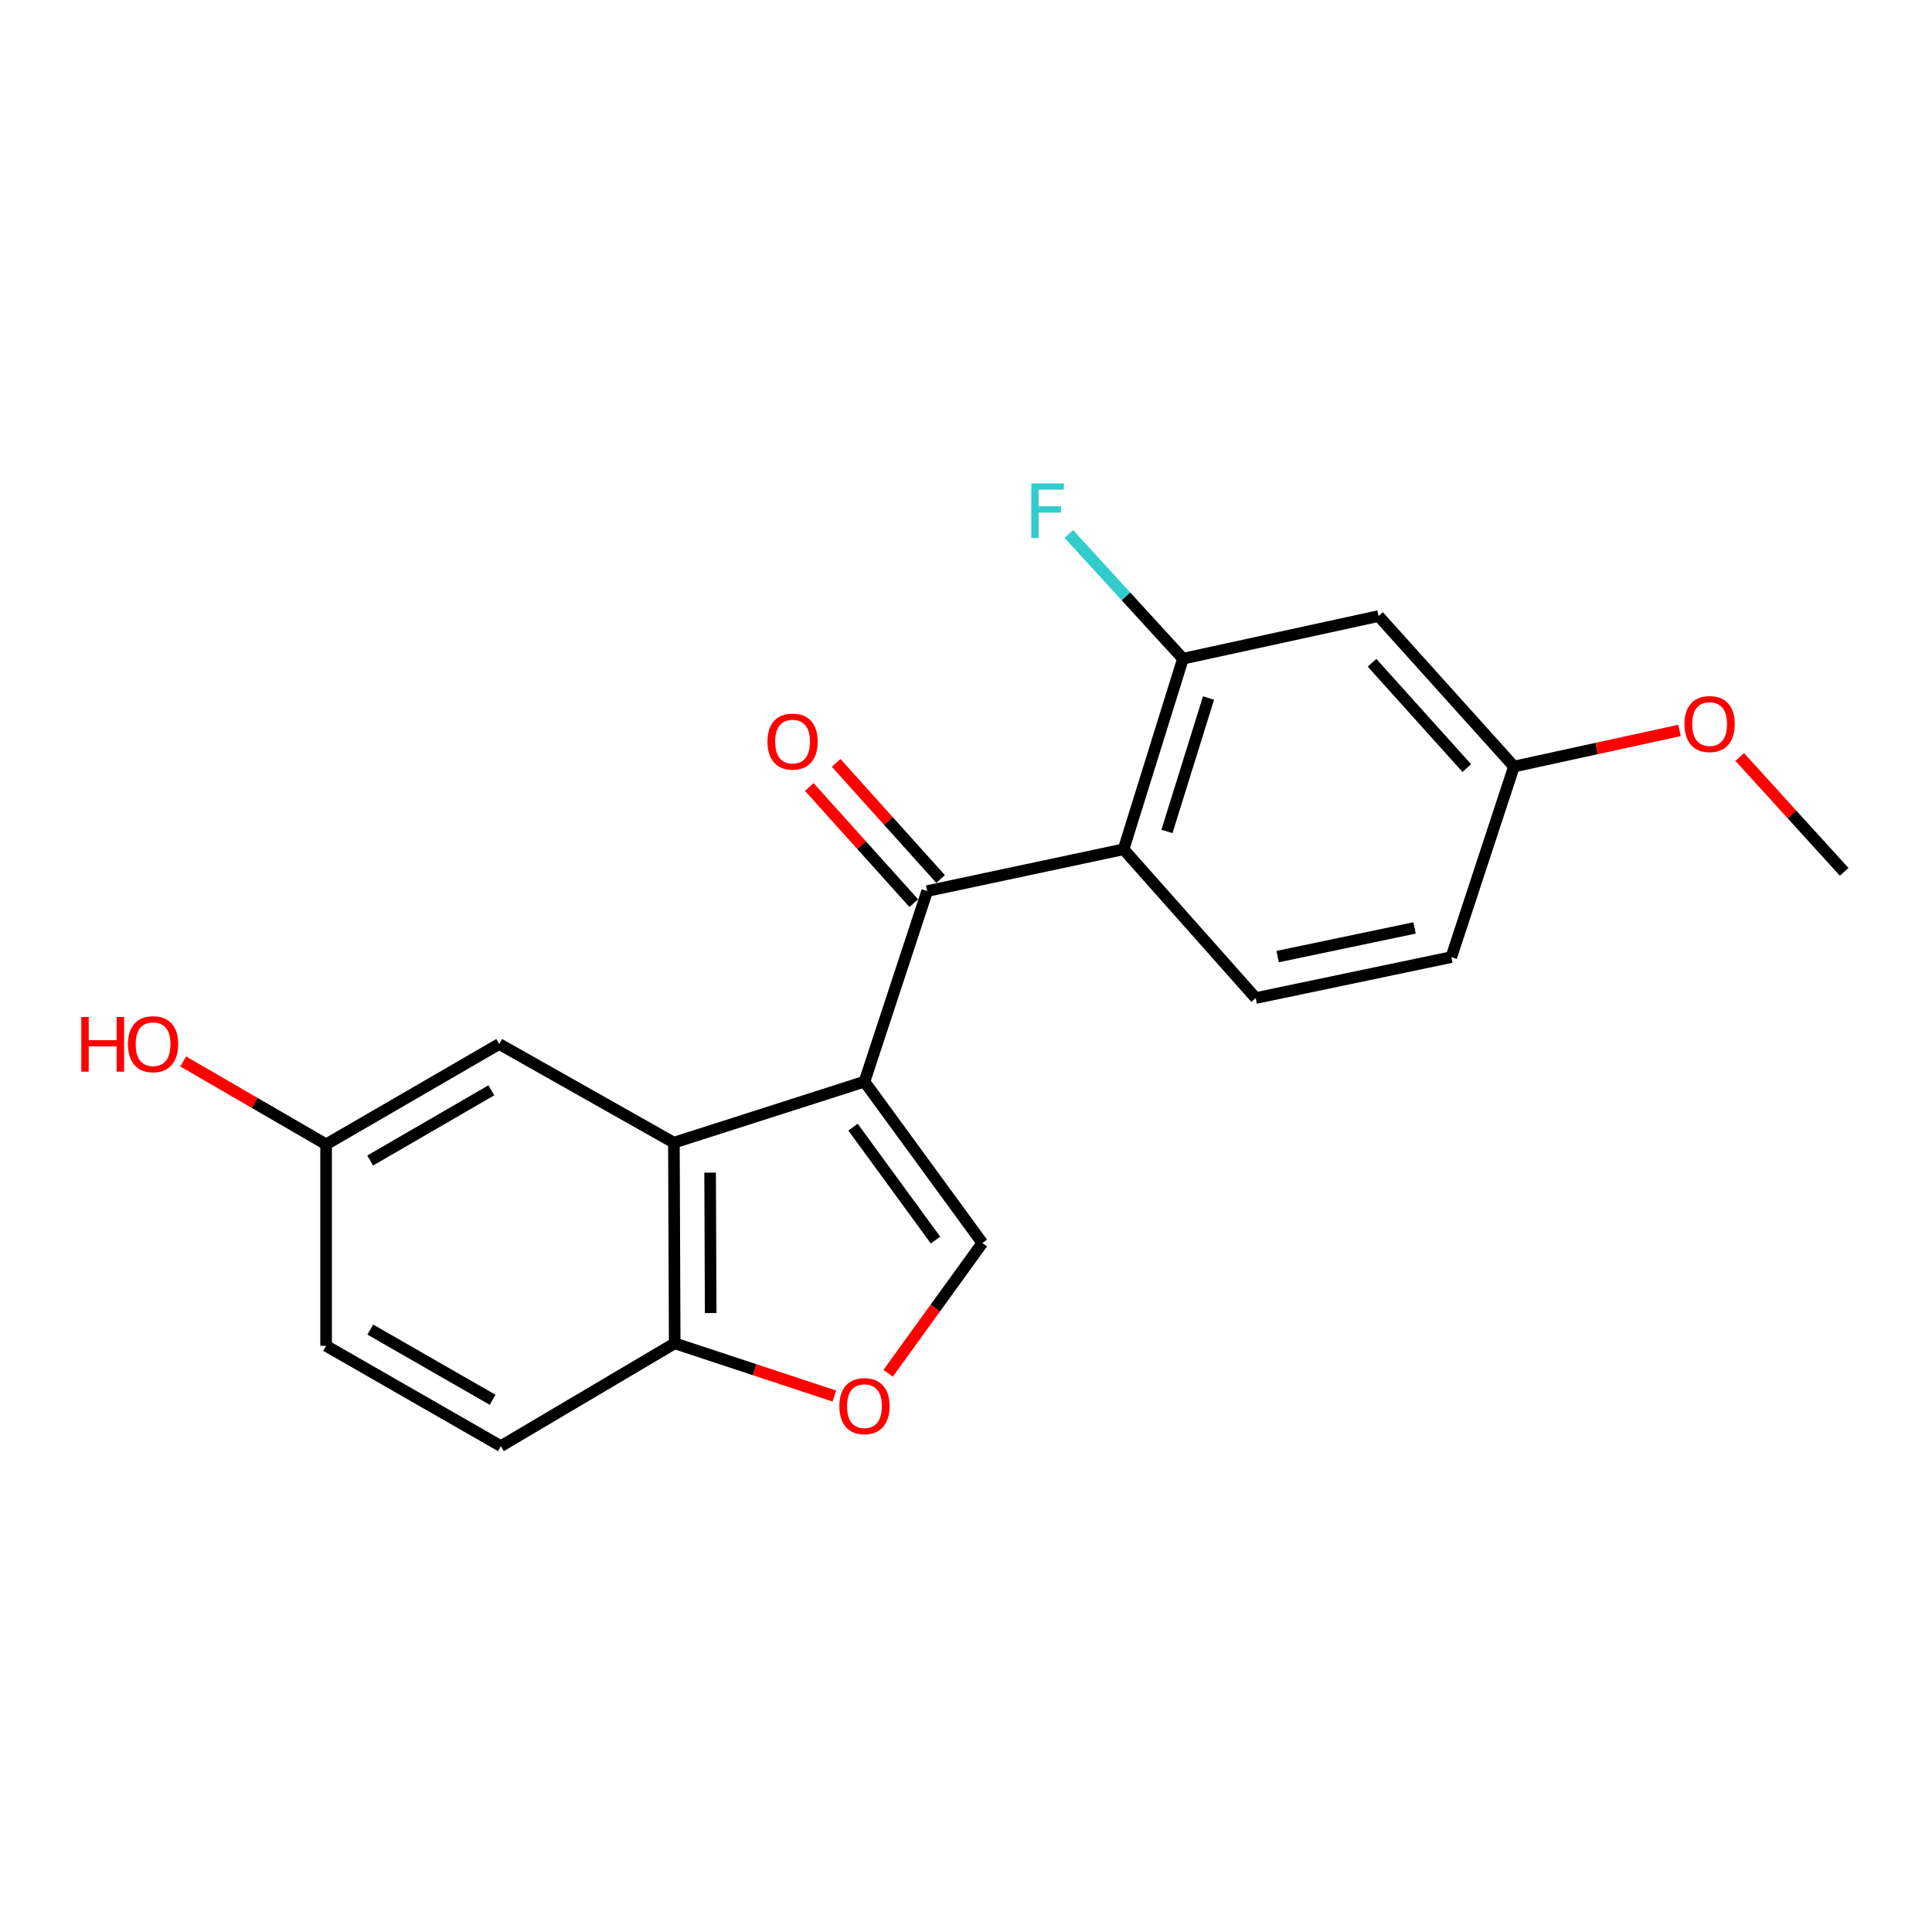 <?xml version='1.0' encoding='iso-8859-1'?>
<svg version='1.1' baseProfile='full'
              xmlns='http://www.w3.org/2000/svg'
                      xmlns:rdkit='http://www.rdkit.org/xml'
                      xmlns:xlink='http://www.w3.org/1999/xlink'
                  xml:space='preserve'
width='1000px' height='1000px' viewBox='0 0 1000 1000'>
<!-- END OF HEADER -->
<rect style='opacity:1.0;fill:#FFFFFF;stroke:none' width='1000' height='1000' x='0' y='0'> </rect>
<path class='bond-0' d='M 447.449,559.861 L 479.907,461.221' style='fill:none;fill-rule:evenodd;stroke:#000000;stroke-width:6px;stroke-linecap:butt;stroke-linejoin:miter;stroke-opacity:1' />
<path class='bond-2' d='M 447.449,559.861 L 348.809,591.447' style='fill:none;fill-rule:evenodd;stroke:#000000;stroke-width:6px;stroke-linecap:butt;stroke-linejoin:miter;stroke-opacity:1' />
<path class='bond-3' d='M 447.449,559.861 L 508.462,643.377' style='fill:none;fill-rule:evenodd;stroke:#000000;stroke-width:6px;stroke-linecap:butt;stroke-linejoin:miter;stroke-opacity:1' />
<path class='bond-3' d='M 441.514,583.41 L 484.223,641.871' style='fill:none;fill-rule:evenodd;stroke:#000000;stroke-width:6px;stroke-linecap:butt;stroke-linejoin:miter;stroke-opacity:1' />
<path class='bond-1' d='M 479.907,461.221 L 581.567,439.59' style='fill:none;fill-rule:evenodd;stroke:#000000;stroke-width:6px;stroke-linecap:butt;stroke-linejoin:miter;stroke-opacity:1' />
<path class='bond-10' d='M 486.852,454.974 L 459.82,424.921' style='fill:none;fill-rule:evenodd;stroke:#000000;stroke-width:6px;stroke-linecap:butt;stroke-linejoin:miter;stroke-opacity:1' />
<path class='bond-10' d='M 459.82,424.921 L 432.787,394.868' style='fill:none;fill-rule:evenodd;stroke:#FF0000;stroke-width:6px;stroke-linecap:butt;stroke-linejoin:miter;stroke-opacity:1' />
<path class='bond-10' d='M 472.961,467.469 L 445.929,437.416' style='fill:none;fill-rule:evenodd;stroke:#000000;stroke-width:6px;stroke-linecap:butt;stroke-linejoin:miter;stroke-opacity:1' />
<path class='bond-10' d='M 445.929,437.416 L 418.896,407.363' style='fill:none;fill-rule:evenodd;stroke:#FF0000;stroke-width:6px;stroke-linecap:butt;stroke-linejoin:miter;stroke-opacity:1' />
<path class='bond-4' d='M 581.567,439.59 L 612.302,340.94' style='fill:none;fill-rule:evenodd;stroke:#000000;stroke-width:6px;stroke-linecap:butt;stroke-linejoin:miter;stroke-opacity:1' />
<path class='bond-4' d='M 604.015,430.35 L 625.529,361.295' style='fill:none;fill-rule:evenodd;stroke:#000000;stroke-width:6px;stroke-linecap:butt;stroke-linejoin:miter;stroke-opacity:1' />
<path class='bond-7' d='M 581.567,439.59 L 649.949,516.598' style='fill:none;fill-rule:evenodd;stroke:#000000;stroke-width:6px;stroke-linecap:butt;stroke-linejoin:miter;stroke-opacity:1' />
<path class='bond-6' d='M 348.809,591.447 L 349.225,695.297' style='fill:none;fill-rule:evenodd;stroke:#000000;stroke-width:6px;stroke-linecap:butt;stroke-linejoin:miter;stroke-opacity:1' />
<path class='bond-6' d='M 367.555,606.95 L 367.846,679.645' style='fill:none;fill-rule:evenodd;stroke:#000000;stroke-width:6px;stroke-linecap:butt;stroke-linejoin:miter;stroke-opacity:1' />
<path class='bond-9' d='M 348.809,591.447 L 258.391,540.378' style='fill:none;fill-rule:evenodd;stroke:#000000;stroke-width:6px;stroke-linecap:butt;stroke-linejoin:miter;stroke-opacity:1' />
<path class='bond-5' d='M 508.462,643.377 L 484.075,677.094' style='fill:none;fill-rule:evenodd;stroke:#000000;stroke-width:6px;stroke-linecap:butt;stroke-linejoin:miter;stroke-opacity:1' />
<path class='bond-5' d='M 484.075,677.094 L 459.689,710.811' style='fill:none;fill-rule:evenodd;stroke:#FF0000;stroke-width:6px;stroke-linecap:butt;stroke-linejoin:miter;stroke-opacity:1' />
<path class='bond-8' d='M 612.302,340.94 L 713.546,318.872' style='fill:none;fill-rule:evenodd;stroke:#000000;stroke-width:6px;stroke-linecap:butt;stroke-linejoin:miter;stroke-opacity:1' />
<path class='bond-13' d='M 612.302,340.94 L 582.762,308.666' style='fill:none;fill-rule:evenodd;stroke:#000000;stroke-width:6px;stroke-linecap:butt;stroke-linejoin:miter;stroke-opacity:1' />
<path class='bond-13' d='M 582.762,308.666 L 553.222,276.392' style='fill:none;fill-rule:evenodd;stroke:#33CCCC;stroke-width:6px;stroke-linecap:butt;stroke-linejoin:miter;stroke-opacity:1' />
<path class='bond-20' d='M 431.863,722.587 L 390.544,708.942' style='fill:none;fill-rule:evenodd;stroke:#FF0000;stroke-width:6px;stroke-linecap:butt;stroke-linejoin:miter;stroke-opacity:1' />
<path class='bond-20' d='M 390.544,708.942 L 349.225,695.297' style='fill:none;fill-rule:evenodd;stroke:#000000;stroke-width:6px;stroke-linecap:butt;stroke-linejoin:miter;stroke-opacity:1' />
<path class='bond-11' d='M 349.225,695.297 L 259.252,748.515' style='fill:none;fill-rule:evenodd;stroke:#000000;stroke-width:6px;stroke-linecap:butt;stroke-linejoin:miter;stroke-opacity:1' />
<path class='bond-15' d='M 649.949,516.598 L 751.194,495.402' style='fill:none;fill-rule:evenodd;stroke:#000000;stroke-width:6px;stroke-linecap:butt;stroke-linejoin:miter;stroke-opacity:1' />
<path class='bond-15' d='M 661.307,495.131 L 732.179,480.294' style='fill:none;fill-rule:evenodd;stroke:#000000;stroke-width:6px;stroke-linecap:butt;stroke-linejoin:miter;stroke-opacity:1' />
<path class='bond-22' d='M 713.546,318.872 L 783.621,396.752' style='fill:none;fill-rule:evenodd;stroke:#000000;stroke-width:6px;stroke-linecap:butt;stroke-linejoin:miter;stroke-opacity:1' />
<path class='bond-22' d='M 710.169,343.051 L 759.221,397.567' style='fill:none;fill-rule:evenodd;stroke:#000000;stroke-width:6px;stroke-linecap:butt;stroke-linejoin:miter;stroke-opacity:1' />
<path class='bond-14' d='M 258.391,540.378 L 168.792,592.308' style='fill:none;fill-rule:evenodd;stroke:#000000;stroke-width:6px;stroke-linecap:butt;stroke-linejoin:miter;stroke-opacity:1' />
<path class='bond-14' d='M 254.32,564.333 L 191.601,600.684' style='fill:none;fill-rule:evenodd;stroke:#000000;stroke-width:6px;stroke-linecap:butt;stroke-linejoin:miter;stroke-opacity:1' />
<path class='bond-21' d='M 259.252,748.515 L 168.792,696.605' style='fill:none;fill-rule:evenodd;stroke:#000000;stroke-width:6px;stroke-linecap:butt;stroke-linejoin:miter;stroke-opacity:1' />
<path class='bond-21' d='M 254.982,724.523 L 191.66,688.186' style='fill:none;fill-rule:evenodd;stroke:#000000;stroke-width:6px;stroke-linecap:butt;stroke-linejoin:miter;stroke-opacity:1' />
<path class='bond-12' d='M 783.621,396.752 L 751.194,495.402' style='fill:none;fill-rule:evenodd;stroke:#000000;stroke-width:6px;stroke-linecap:butt;stroke-linejoin:miter;stroke-opacity:1' />
<path class='bond-18' d='M 783.621,396.752 L 826.463,387.417' style='fill:none;fill-rule:evenodd;stroke:#000000;stroke-width:6px;stroke-linecap:butt;stroke-linejoin:miter;stroke-opacity:1' />
<path class='bond-18' d='M 826.463,387.417 L 869.305,378.082' style='fill:none;fill-rule:evenodd;stroke:#FF0000;stroke-width:6px;stroke-linecap:butt;stroke-linejoin:miter;stroke-opacity:1' />
<path class='bond-16' d='M 168.792,592.308 L 168.792,696.605' style='fill:none;fill-rule:evenodd;stroke:#000000;stroke-width:6px;stroke-linecap:butt;stroke-linejoin:miter;stroke-opacity:1' />
<path class='bond-17' d='M 168.792,592.308 L 131.807,570.863' style='fill:none;fill-rule:evenodd;stroke:#000000;stroke-width:6px;stroke-linecap:butt;stroke-linejoin:miter;stroke-opacity:1' />
<path class='bond-17' d='M 131.807,570.863 L 94.823,549.417' style='fill:none;fill-rule:evenodd;stroke:#FF0000;stroke-width:6px;stroke-linecap:butt;stroke-linejoin:miter;stroke-opacity:1' />
<path class='bond-19' d='M 900.485,391.825 L 927.515,421.546' style='fill:none;fill-rule:evenodd;stroke:#FF0000;stroke-width:6px;stroke-linecap:butt;stroke-linejoin:miter;stroke-opacity:1' />
<path class='bond-19' d='M 927.515,421.546 L 954.545,451.267' style='fill:none;fill-rule:evenodd;stroke:#000000;stroke-width:6px;stroke-linecap:butt;stroke-linejoin:miter;stroke-opacity:1' />
<path  class='atom-6' d='M 434.449 727.814
Q 434.449 721.014, 437.809 717.214
Q 441.169 713.414, 447.449 713.414
Q 453.729 713.414, 457.089 717.214
Q 460.449 721.014, 460.449 727.814
Q 460.449 734.694, 457.049 738.614
Q 453.649 742.494, 447.449 742.494
Q 441.209 742.494, 437.809 738.614
Q 434.449 734.734, 434.449 727.814
M 447.449 739.294
Q 451.769 739.294, 454.089 736.414
Q 456.449 733.494, 456.449 727.814
Q 456.449 722.254, 454.089 719.454
Q 451.769 716.614, 447.449 716.614
Q 443.129 716.614, 440.769 719.414
Q 438.449 722.214, 438.449 727.814
Q 438.449 733.534, 440.769 736.414
Q 443.129 739.294, 447.449 739.294
' fill='#FF0000'/>
<path  class='atom-11' d='M 397.237 383.847
Q 397.237 377.047, 400.597 373.247
Q 403.957 369.447, 410.237 369.447
Q 416.517 369.447, 419.877 373.247
Q 423.237 377.047, 423.237 383.847
Q 423.237 390.727, 419.837 394.647
Q 416.437 398.527, 410.237 398.527
Q 403.997 398.527, 400.597 394.647
Q 397.237 390.767, 397.237 383.847
M 410.237 395.327
Q 414.557 395.327, 416.877 392.447
Q 419.237 389.527, 419.237 383.847
Q 419.237 378.287, 416.877 375.487
Q 414.557 372.647, 410.237 372.647
Q 405.917 372.647, 403.557 375.447
Q 401.237 378.247, 401.237 383.847
Q 401.237 389.567, 403.557 392.447
Q 405.917 395.327, 410.237 395.327
' fill='#FF0000'/>
<path  class='atom-14' d='M 533.786 250.198
L 550.626 250.198
L 550.626 253.438
L 537.586 253.438
L 537.586 262.038
L 549.186 262.038
L 549.186 265.318
L 537.586 265.318
L 537.586 278.518
L 533.786 278.518
L 533.786 250.198
' fill='#33CCCC'/>
<path  class='atom-18' d='M 42.075 526.378
L 45.915 526.378
L 45.915 538.418
L 60.395 538.418
L 60.395 526.378
L 64.235 526.378
L 64.235 554.698
L 60.395 554.698
L 60.395 541.618
L 45.915 541.618
L 45.915 554.698
L 42.075 554.698
L 42.075 526.378
' fill='#FF0000'/>
<path  class='atom-18' d='M 66.235 540.458
Q 66.235 533.658, 69.595 529.858
Q 72.955 526.058, 79.235 526.058
Q 85.515 526.058, 88.875 529.858
Q 92.235 533.658, 92.235 540.458
Q 92.235 547.338, 88.835 551.258
Q 85.435 555.138, 79.235 555.138
Q 72.995 555.138, 69.595 551.258
Q 66.235 547.378, 66.235 540.458
M 79.235 551.938
Q 83.555 551.938, 85.875 549.058
Q 88.235 546.138, 88.235 540.458
Q 88.235 534.898, 85.875 532.098
Q 83.555 529.258, 79.235 529.258
Q 74.915 529.258, 72.555 532.058
Q 70.235 534.858, 70.235 540.458
Q 70.235 546.178, 72.555 549.058
Q 74.915 551.938, 79.235 551.938
' fill='#FF0000'/>
<path  class='atom-19' d='M 871.897 374.765
Q 871.897 367.965, 875.257 364.165
Q 878.617 360.365, 884.897 360.365
Q 891.177 360.365, 894.537 364.165
Q 897.897 367.965, 897.897 374.765
Q 897.897 381.645, 894.497 385.565
Q 891.097 389.445, 884.897 389.445
Q 878.657 389.445, 875.257 385.565
Q 871.897 381.685, 871.897 374.765
M 884.897 386.245
Q 889.217 386.245, 891.537 383.365
Q 893.897 380.445, 893.897 374.765
Q 893.897 369.205, 891.537 366.405
Q 889.217 363.565, 884.897 363.565
Q 880.577 363.565, 878.217 366.365
Q 875.897 369.165, 875.897 374.765
Q 875.897 380.485, 878.217 383.365
Q 880.577 386.245, 884.897 386.245
' fill='#FF0000'/>
</svg>

